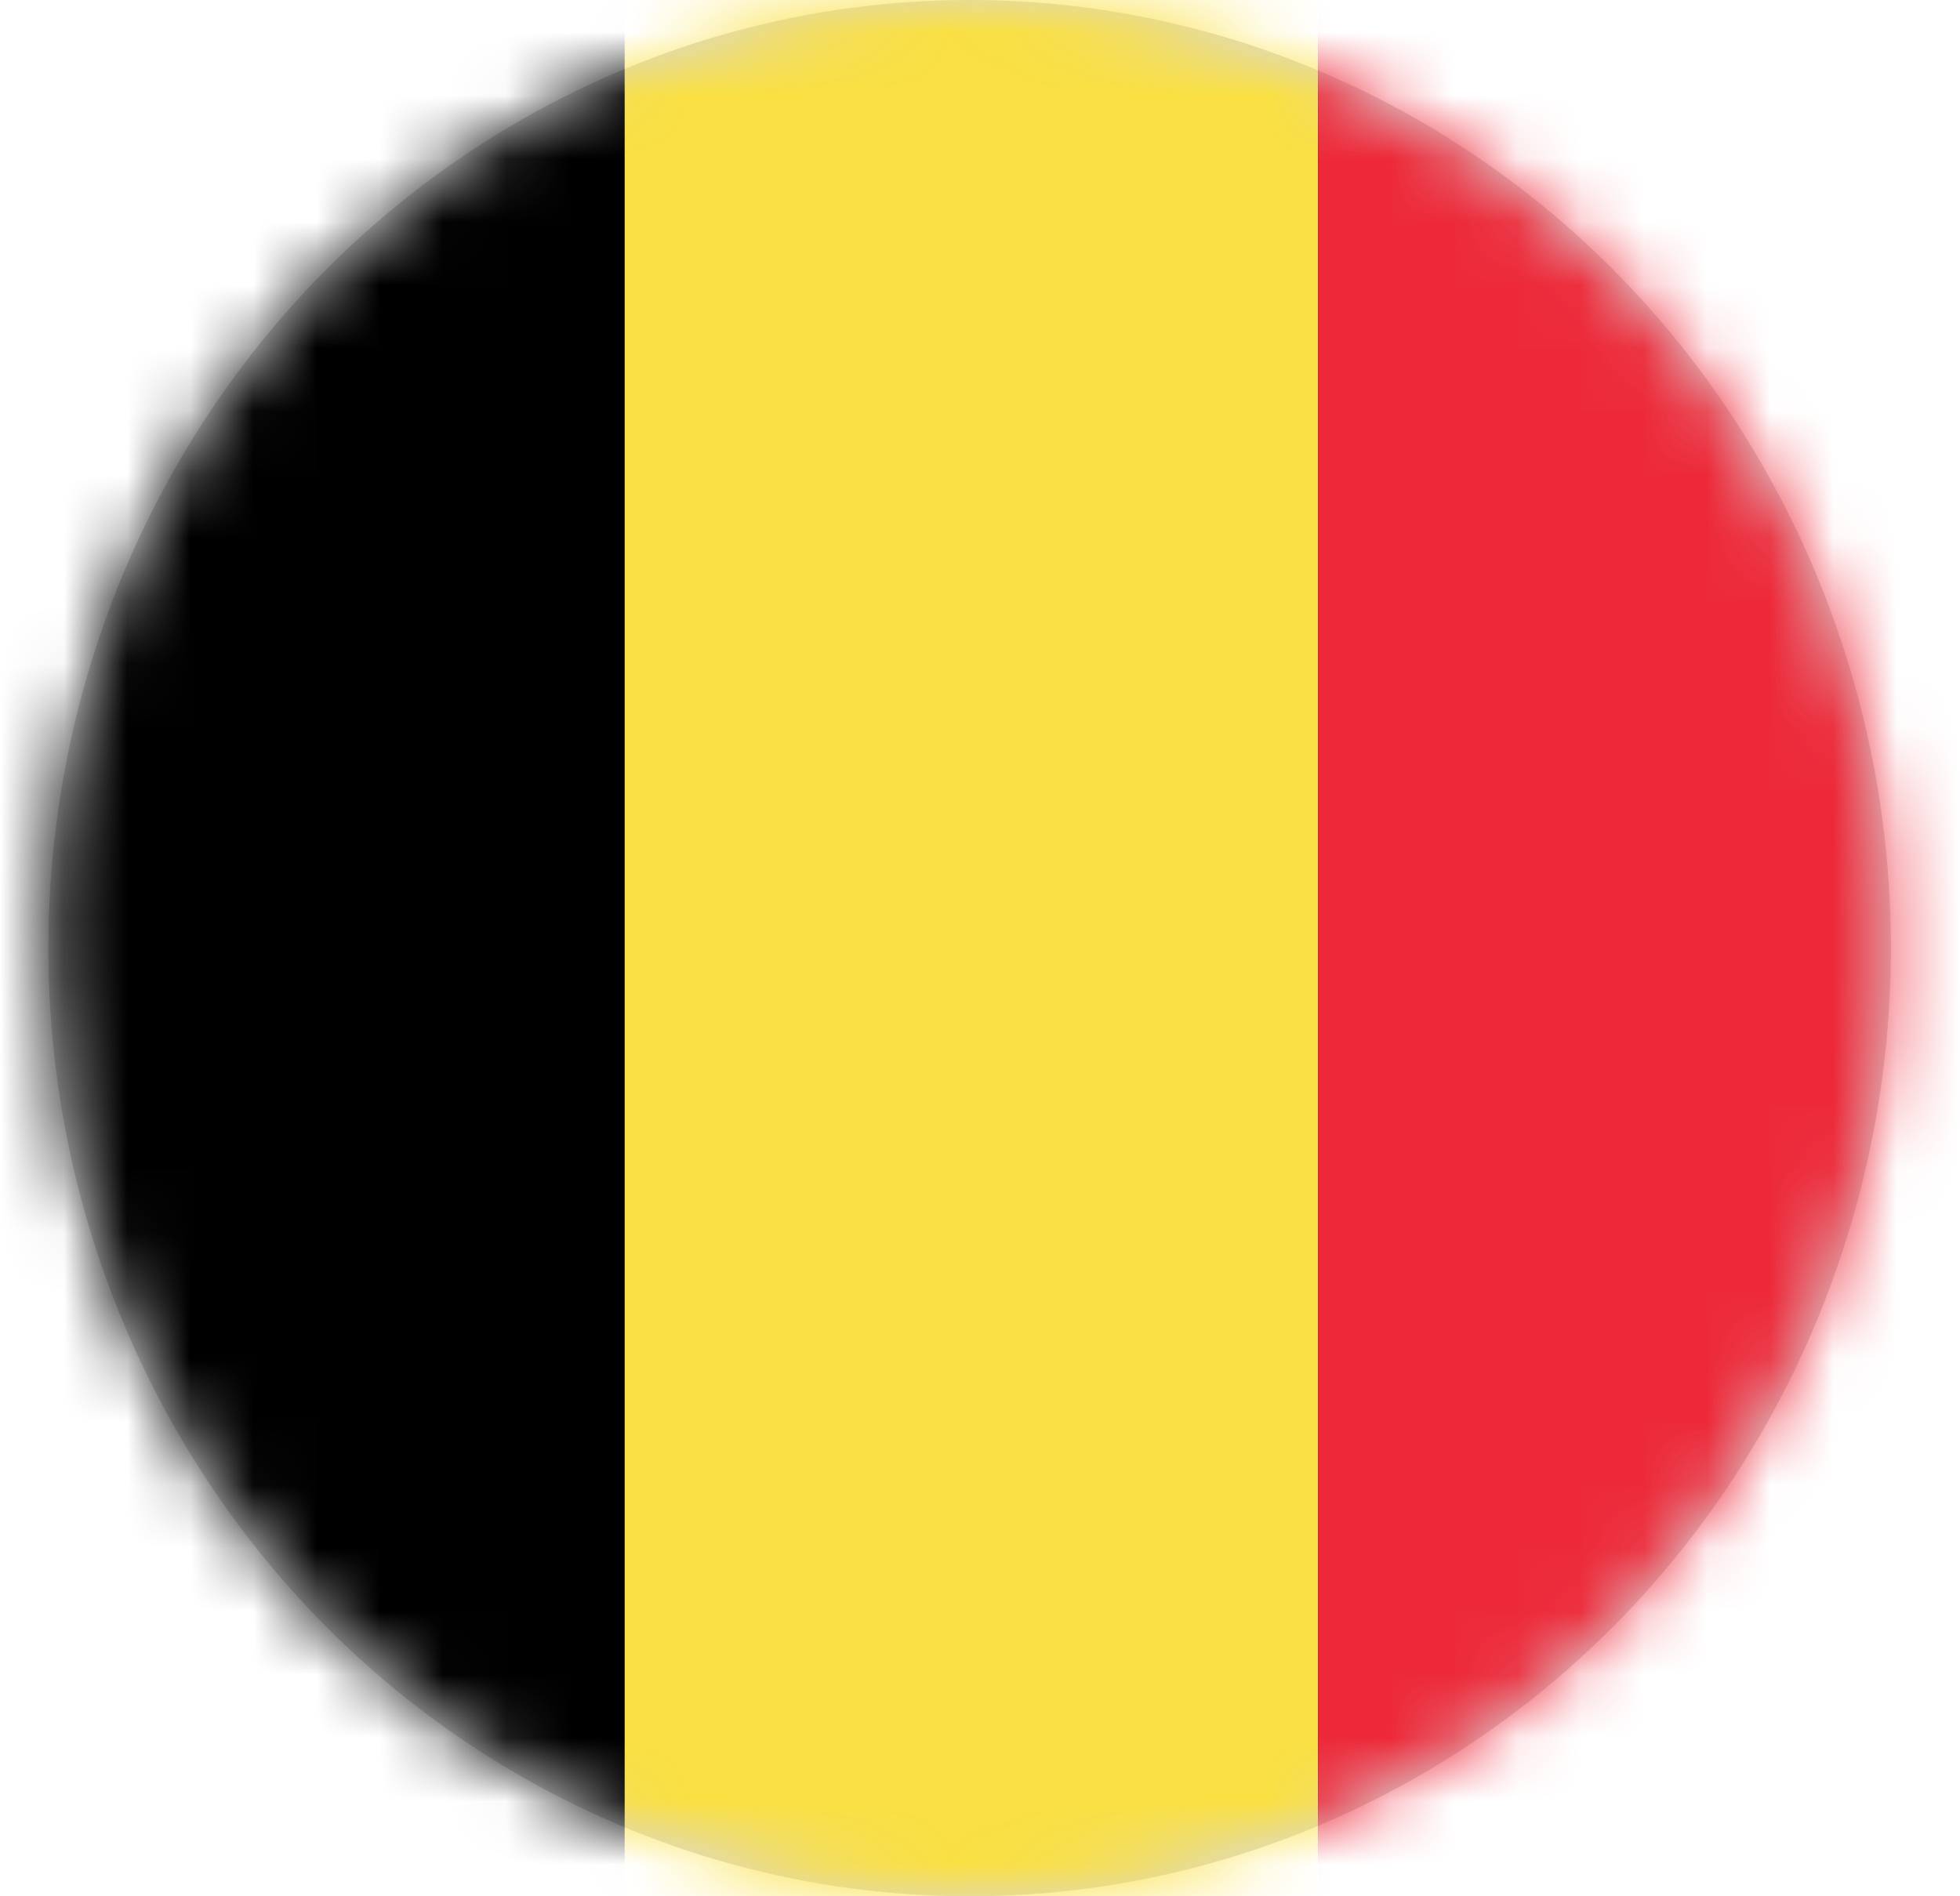 <?xml version="1.0" encoding="UTF-8"?>
<svg width="31px" height="30px" viewBox="0 0 31 30" version="1.1" xmlns="http://www.w3.org/2000/svg" xmlns:xlink="http://www.w3.org/1999/xlink">
    <title>Belgium</title>
    <defs>
        <ellipse id="path-1" cx="14.836" cy="15" rx="14.571" ry="15"></ellipse>
    </defs>
    <g id="Redesign-v.1" stroke="none" stroke-width="1" fill="none" fill-rule="evenodd">
        <g id="Belgium" transform="translate(0.5, 0)">
            <mask id="mask-2" fill="white">
                <use xlink:href="#path-1"></use>
            </mask>
            <use id="Mask" fill="#D8D8D8" xlink:href="#path-1"></use>
            <g id="Group" mask="url(#mask-2)">
                <g transform="translate(-1.643, -0.794)" id="belgium-flag" fill-rule="nonzero">
                    <rect id="_x33_" fill="#000000" x="0.054" y="0.061" width="32.904" height="31.467"></rect>
                    <rect id="_x32_" fill="#FAE042" x="11.023" y="0.061" width="10.968" height="31.467"></rect>
                    <rect id="_x31_" fill="#ED2939" x="21.991" y="0.061" width="10.968" height="31.467"></rect>
                </g>
            </g>
        </g>
    </g>
</svg>